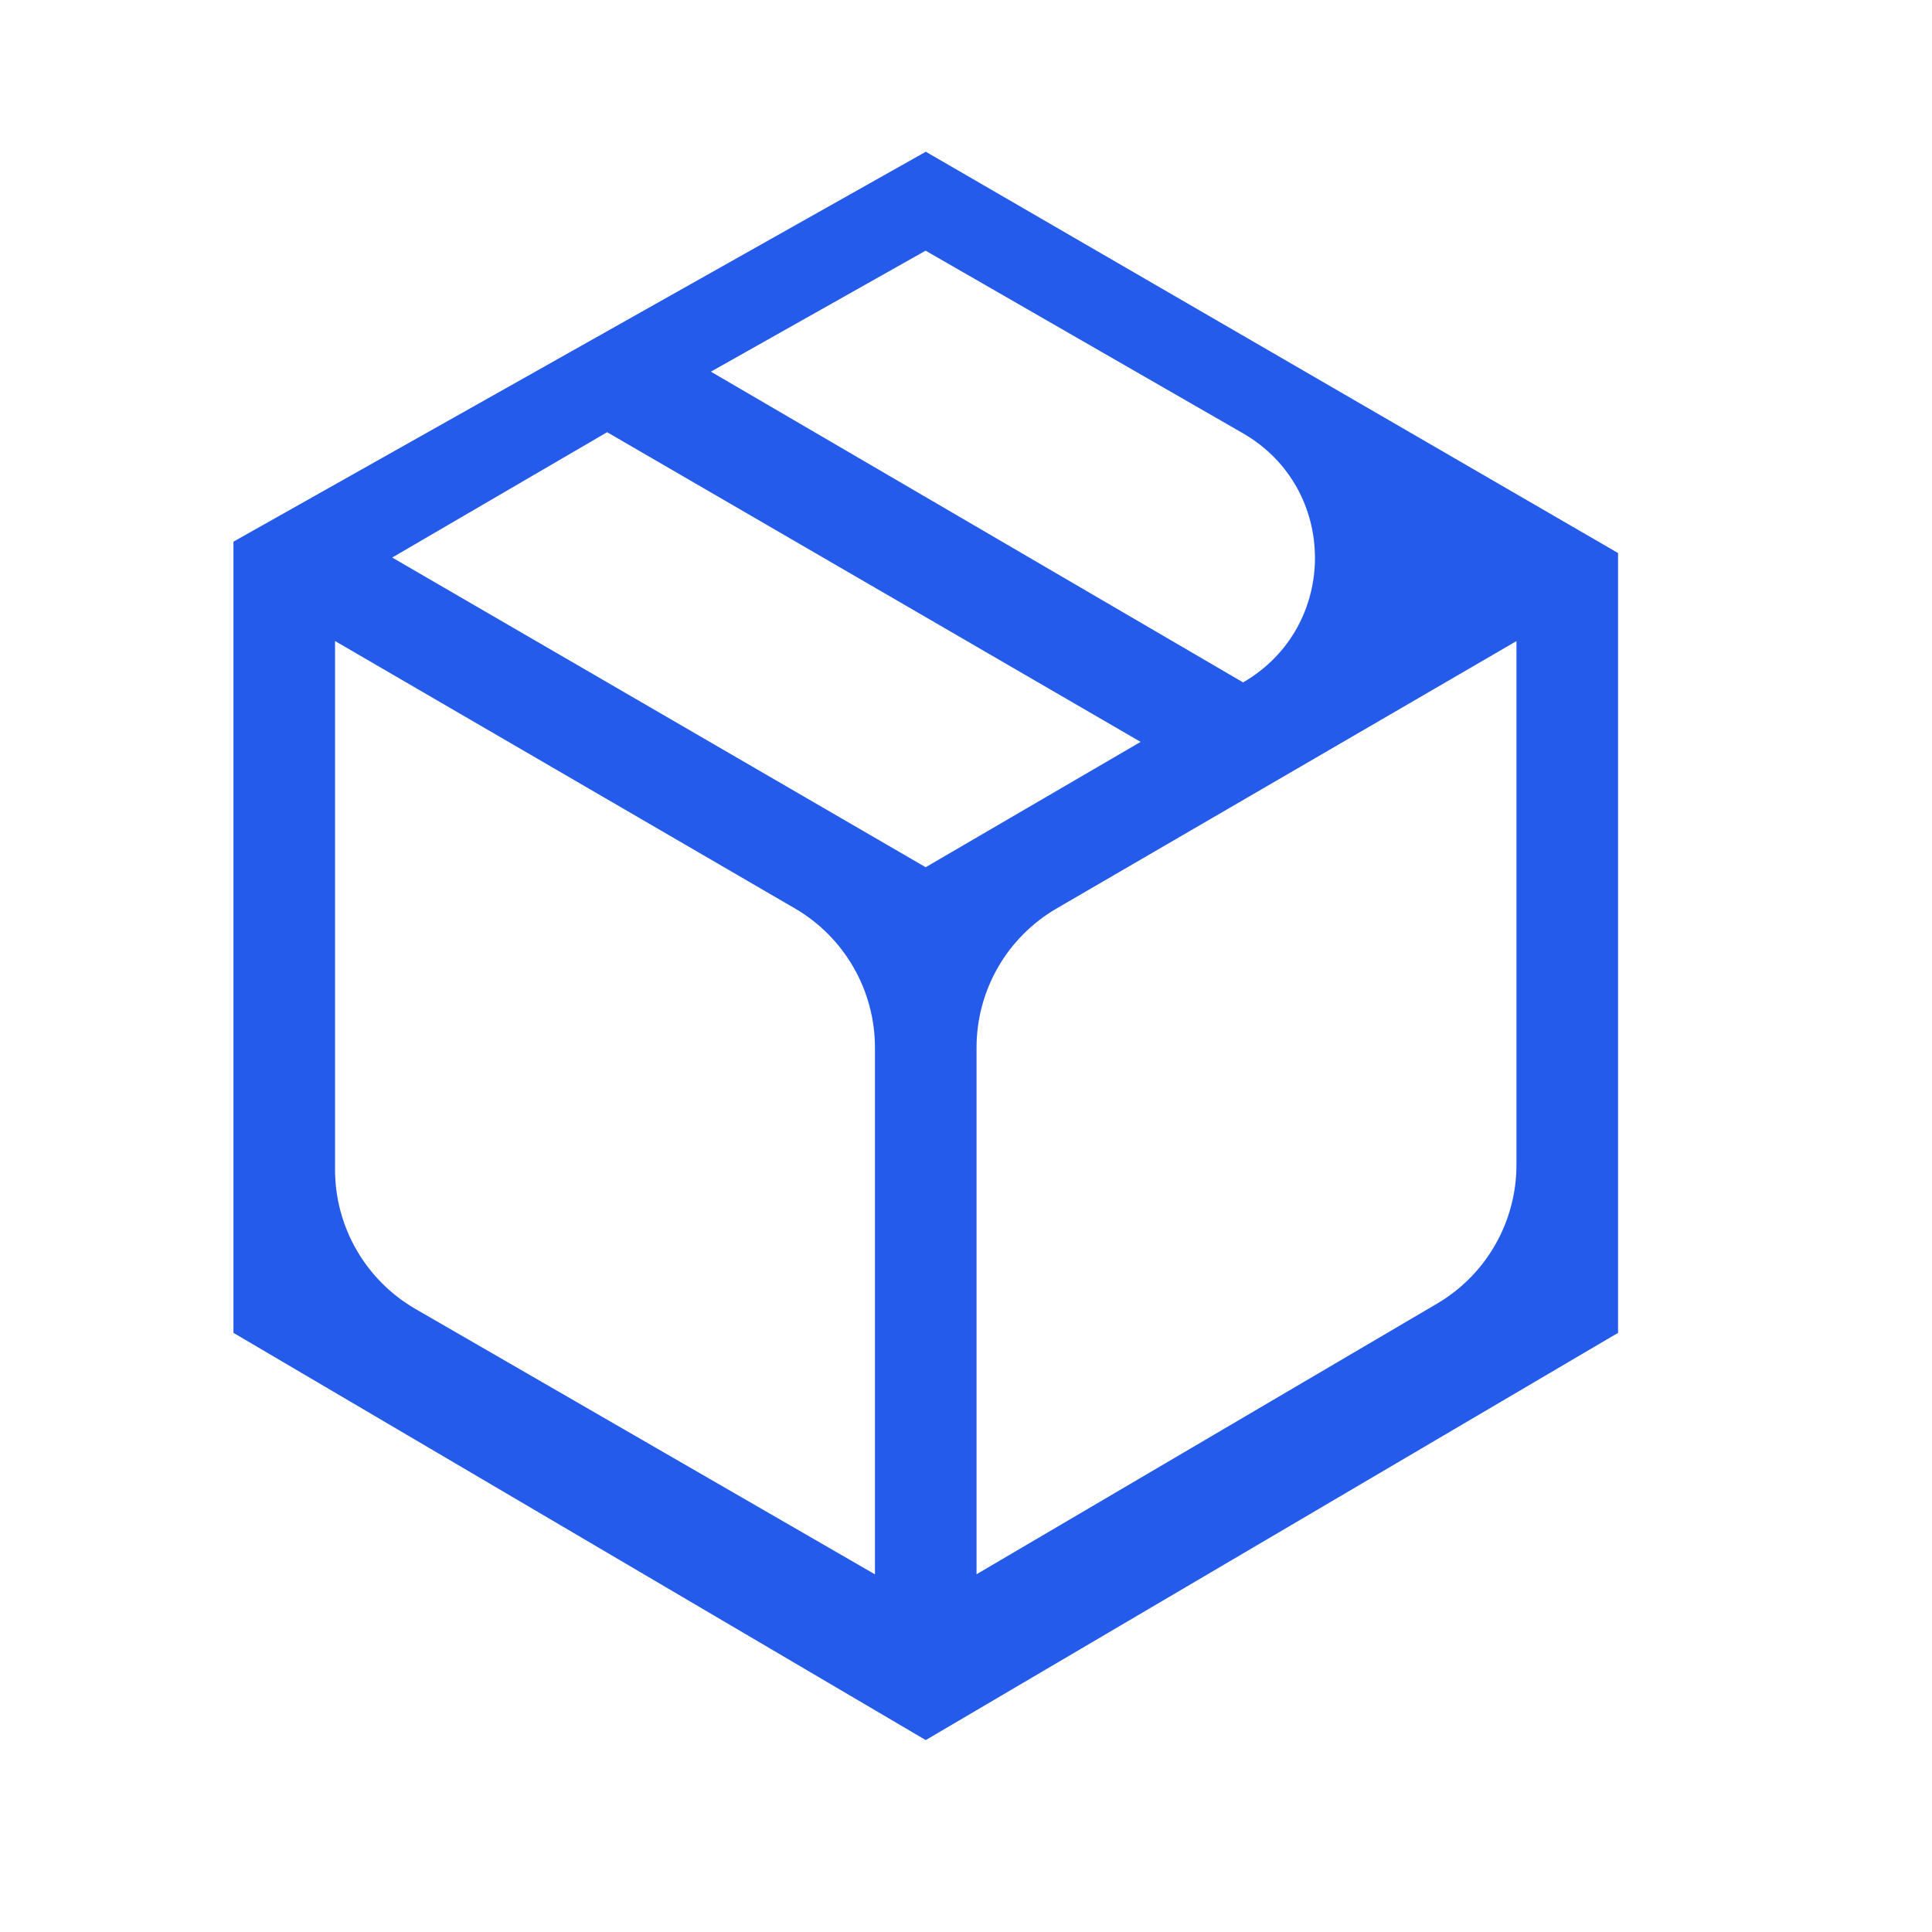 <svg xmlns="http://www.w3.org/2000/svg" width="24" height="24" viewBox="0 0 24 24" fill="none"><path d="M20.05 6.841L20.1 6.87V16.558L20.051 16.586L11.551 21.586L11.5 21.616L11.449 21.586L2.949 16.586L2.9 16.558V6.729L2.951 6.7L11.451 1.913L11.501 1.885L20.05 6.841ZM4.162 14.529C4.162 15.244 4.543 15.903 5.162 16.261L10.869 19.557V13.014C10.869 12.302 10.49 11.643 9.875 11.285L4.162 7.963V14.529ZM13.126 11.285C12.51 11.643 12.131 12.301 12.131 13.014V19.556L17.852 16.194C18.463 15.835 18.838 15.179 18.838 14.47V7.964L13.126 11.285ZM4.872 6.926L11.499 10.773L14.169 9.216L7.542 5.369L4.872 6.926ZM11.498 3.114L8.831 4.617L15.442 8.477C16.634 7.788 16.632 6.068 15.44 5.382L11.498 3.114Z" fill="#255BEA"></path></svg>